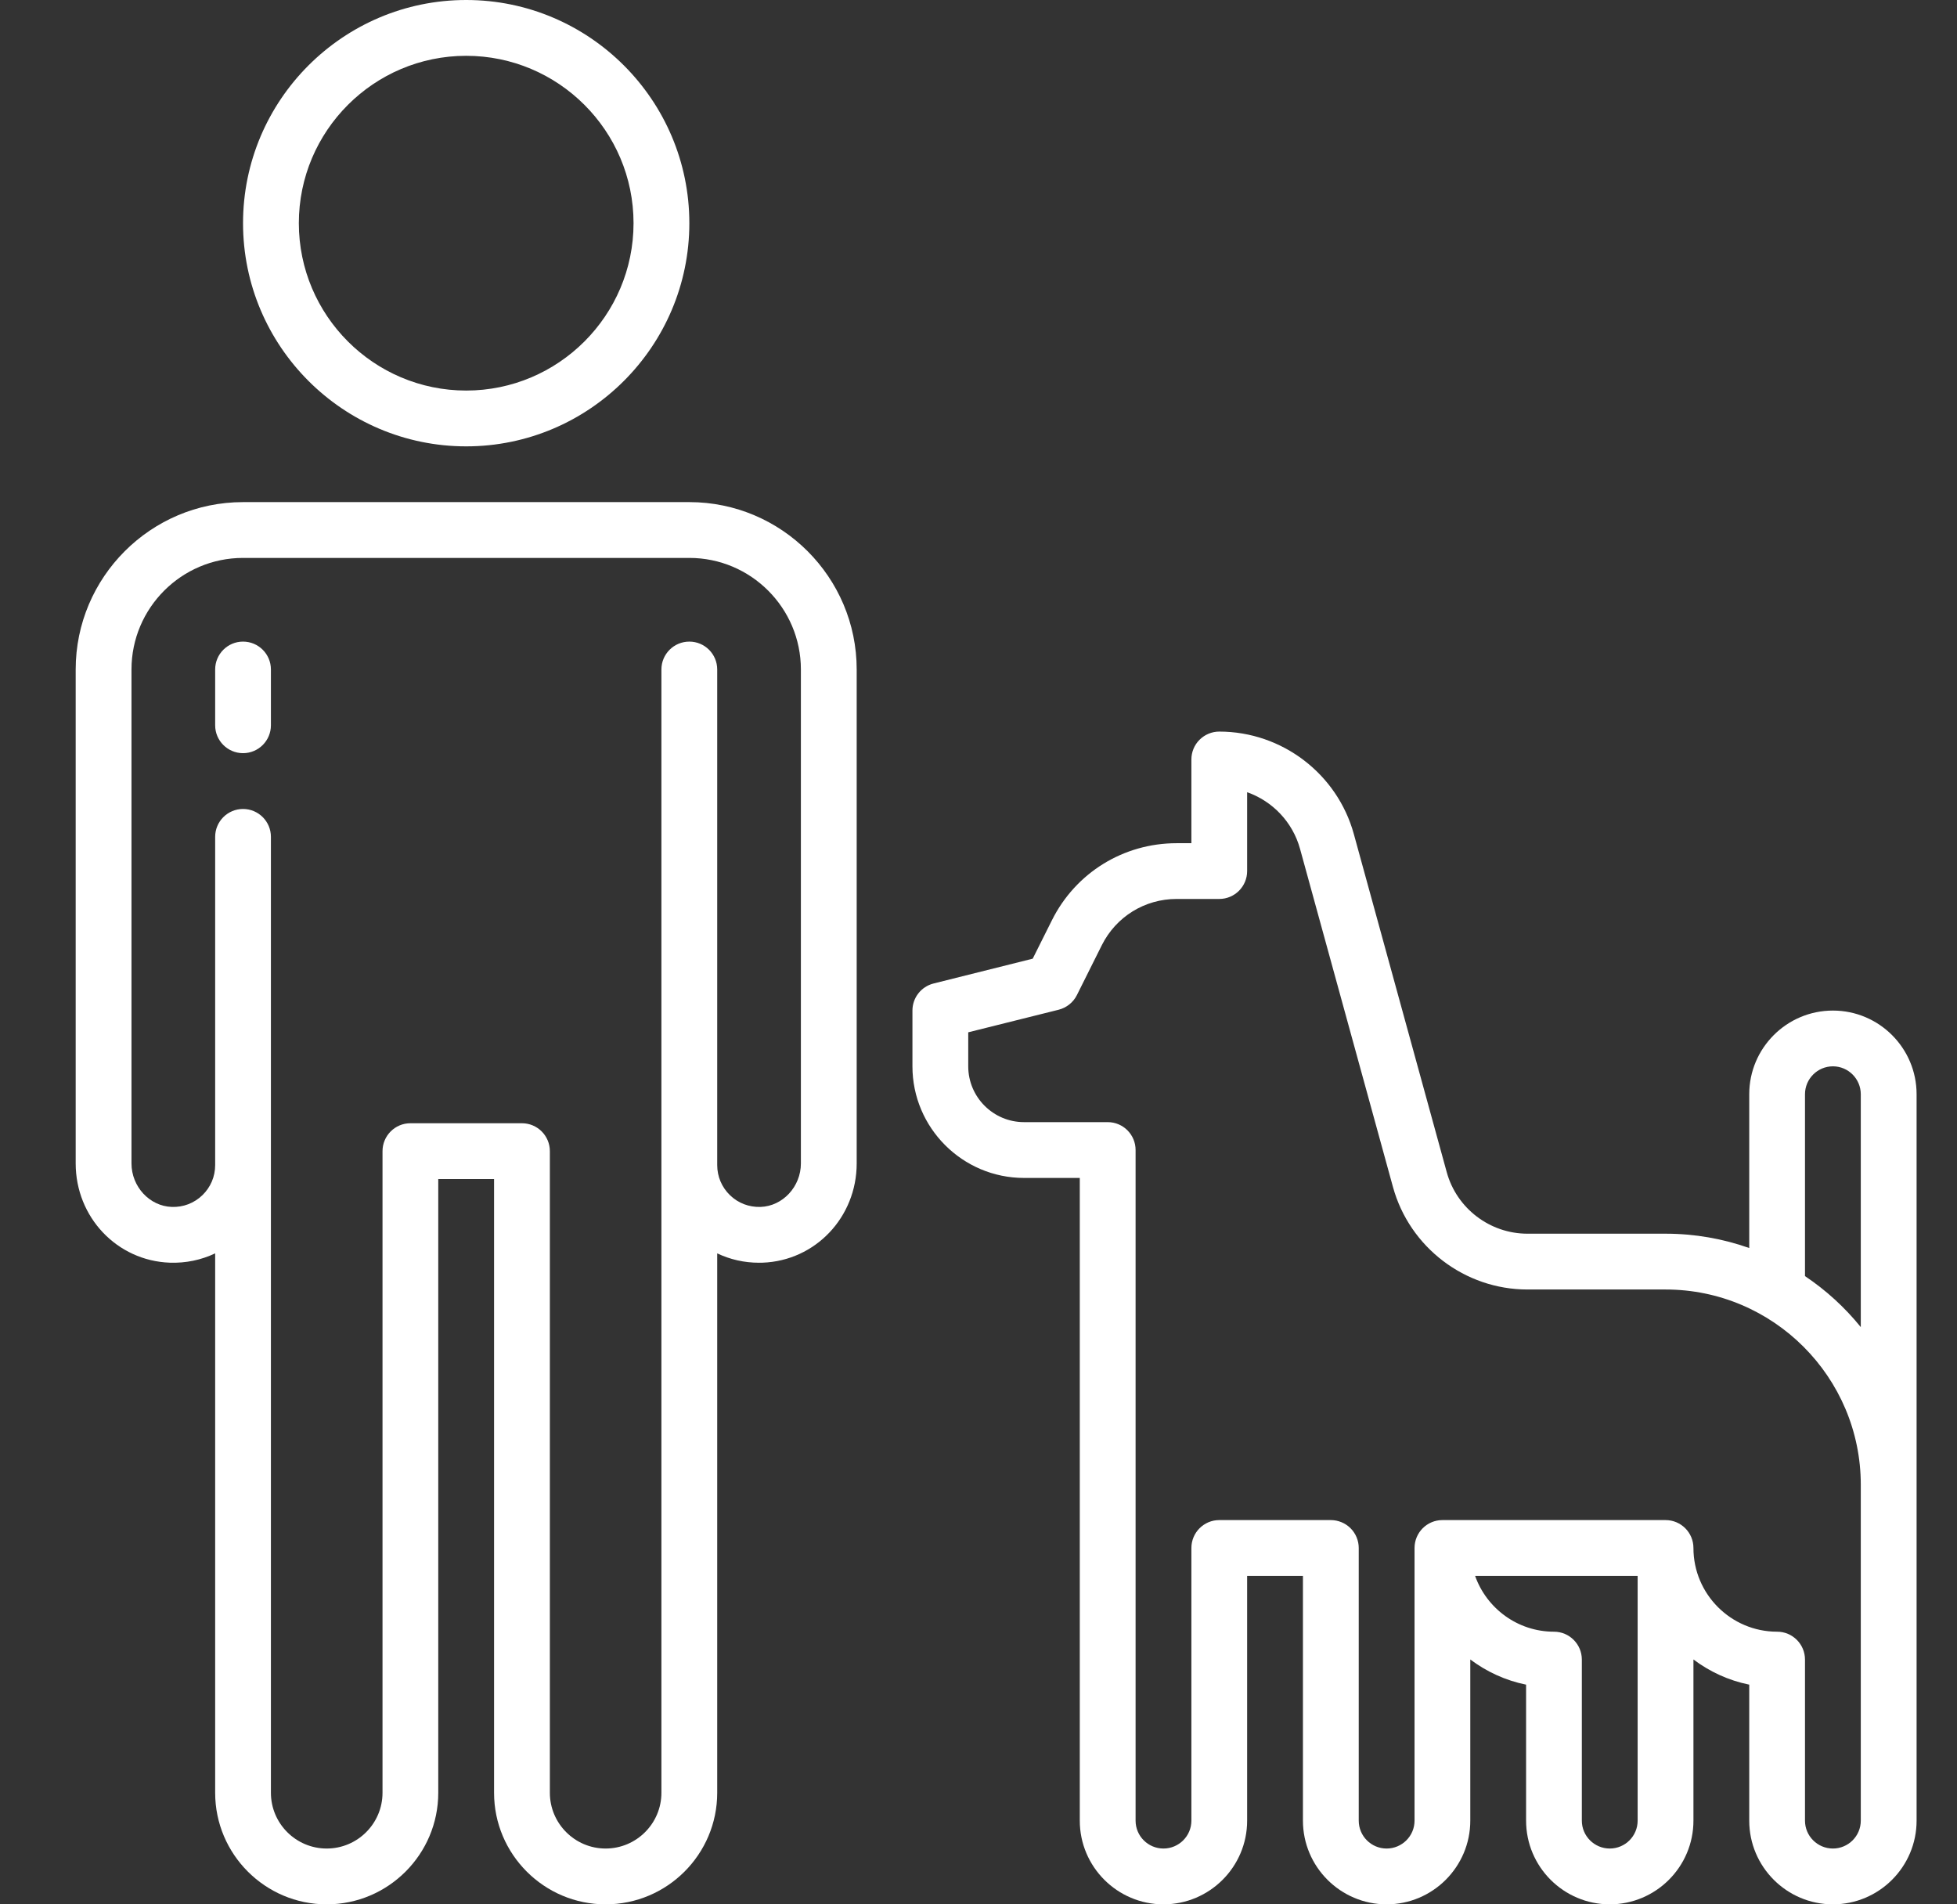 <svg xmlns="http://www.w3.org/2000/svg" width="37" height="36" viewBox="0 0 37 36" fill="none"><rect x="0" y="0" width="37" height="36" fill="#333333" stroke="none"/><g clip-path="url(#clip0_72_2499)"><path d="M8.814 8.438C11.14 8.438 13.033 6.545 13.033 4.219C13.033 1.893 11.14 0 8.814 0C6.487 0 4.595 1.893 4.595 4.219C4.595 6.545 6.487 8.438 8.814 8.438ZM8.814 1.055C10.558 1.055 11.978 2.474 11.978 4.219C11.978 5.963 10.558 7.383 8.814 7.383C7.069 7.383 5.65 5.963 5.65 4.219C5.65 2.474 7.069 1.055 8.814 1.055Z" fill="white"></path><path d="M13.033 9.492H4.595C2.85 9.492 1.431 10.912 1.431 12.656V21.994C1.431 23.01 2.212 23.834 3.21 23.87C3.512 23.881 3.804 23.819 4.068 23.694V33.891C4.068 35.054 5.014 36 6.177 36C7.34 36 8.286 35.054 8.286 33.891V22.289H9.341V33.891C9.341 35.054 10.287 36 11.45 36C12.614 36 13.56 35.054 13.56 33.891V23.694C13.804 23.81 14.072 23.871 14.35 23.871C14.372 23.871 14.395 23.871 14.418 23.87C15.415 23.834 16.197 23.01 16.197 21.994V12.656C16.197 10.912 14.777 9.492 13.033 9.492ZM15.142 21.994C15.142 22.432 14.8 22.801 14.38 22.816C14.162 22.823 13.957 22.745 13.802 22.595C13.646 22.444 13.56 22.242 13.56 22.025V12.656C13.56 12.365 13.324 12.129 13.033 12.129C12.741 12.129 12.505 12.365 12.505 12.656V33.891C12.505 34.472 12.032 34.945 11.45 34.945C10.869 34.945 10.396 34.472 10.396 33.891V21.762C10.396 21.471 10.16 21.234 9.868 21.234H7.759C7.468 21.234 7.232 21.471 7.232 21.762V33.891C7.232 34.472 6.759 34.945 6.177 34.945C5.595 34.945 5.122 34.472 5.122 33.891V15.82C5.122 15.529 4.886 15.293 4.595 15.293C4.304 15.293 4.068 15.529 4.068 15.82V22.025C4.068 22.242 3.982 22.444 3.826 22.595C3.67 22.745 3.465 22.824 3.247 22.816C2.827 22.801 2.486 22.432 2.486 21.994V12.656C2.486 11.493 3.432 10.547 4.595 10.547H13.033C14.196 10.547 15.142 11.493 15.142 12.656V21.994Z" fill="white"></path><path d="M4.595 12.129C4.304 12.129 4.068 12.365 4.068 12.656V13.711C4.068 14.002 4.304 14.238 4.595 14.238C4.886 14.238 5.122 14.002 5.122 13.711V12.656C5.122 12.365 4.886 12.129 4.595 12.129Z" fill="white"></path><path d="M34.654 19.104C33.781 19.104 33.072 19.813 33.072 20.686V23.593C32.577 23.418 32.044 23.322 31.49 23.322H28.879C28.169 23.322 27.541 22.844 27.353 22.16L25.597 15.77C25.284 14.628 24.237 13.83 23.052 13.83C22.912 13.83 22.778 13.886 22.679 13.985C22.58 14.083 22.525 14.218 22.525 14.357V15.94H22.246C21.241 15.94 20.337 16.498 19.888 17.397L19.525 18.123L17.651 18.592C17.416 18.651 17.251 18.861 17.251 19.104V20.158C17.251 21.321 18.198 22.268 19.361 22.268H20.415V34.418C20.415 35.29 21.125 36 21.997 36C22.87 36 23.579 35.29 23.579 34.418V29.791L24.634 29.791V34.418C24.634 35.29 25.344 36 26.216 36C27.088 36 27.798 35.29 27.798 34.418V31.371C28.105 31.602 28.463 31.768 28.853 31.847V34.418C28.853 35.29 29.562 36 30.435 36C31.307 36 32.017 35.29 32.017 34.418V31.371C32.324 31.602 32.682 31.768 33.072 31.847V34.418C33.072 35.29 33.781 36 34.654 36C35.526 36 36.236 35.29 36.236 34.418V20.686C36.236 19.813 35.526 19.104 34.654 19.104ZM30.435 34.945C30.144 34.945 29.907 34.709 29.907 34.418V31.373C29.907 31.082 29.671 30.846 29.38 30.846C28.693 30.846 28.107 30.405 27.889 29.791H30.962V34.418C30.962 34.709 30.726 34.945 30.435 34.945ZM35.181 34.418C35.181 34.709 34.944 34.945 34.654 34.945C34.363 34.945 34.126 34.709 34.126 34.418V31.373C34.126 31.082 33.89 30.846 33.599 30.846C32.727 30.846 32.017 30.136 32.017 29.264C32.017 28.972 31.781 28.736 31.49 28.736H27.271C26.98 28.736 26.744 28.972 26.744 29.264V34.418C26.744 34.709 26.507 34.945 26.216 34.945C25.925 34.945 25.689 34.709 25.689 34.418V29.264C25.689 29.124 25.633 28.989 25.534 28.89C25.435 28.792 25.301 28.736 25.161 28.736L23.052 28.736C22.761 28.736 22.525 28.972 22.525 29.264V34.418C22.525 34.709 22.288 34.945 21.997 34.945C21.706 34.945 21.47 34.709 21.47 34.418V21.74C21.47 21.449 21.234 21.213 20.943 21.213H19.361C18.779 21.213 18.306 20.74 18.306 20.158V19.515L20.016 19.088C20.165 19.05 20.291 18.95 20.36 18.812L20.831 17.869C21.101 17.329 21.643 16.994 22.246 16.994H23.052C23.343 16.994 23.579 16.758 23.579 16.467V14.976C24.058 15.145 24.441 15.54 24.58 16.05L26.336 22.439C26.65 23.58 27.695 24.377 28.879 24.377H31.49C33.525 24.377 35.181 26.033 35.181 28.068V34.418ZM35.181 25.088C34.88 24.716 34.525 24.391 34.126 24.124V20.686C34.126 20.395 34.363 20.158 34.654 20.158C34.944 20.158 35.181 20.395 35.181 20.686V25.088Z" fill="white"></path></g><defs><clipPath id="clip0_72_2499"><rect width="36" height="36" fill="white" transform="translate(0.833)"></rect></clipPath></defs></svg>